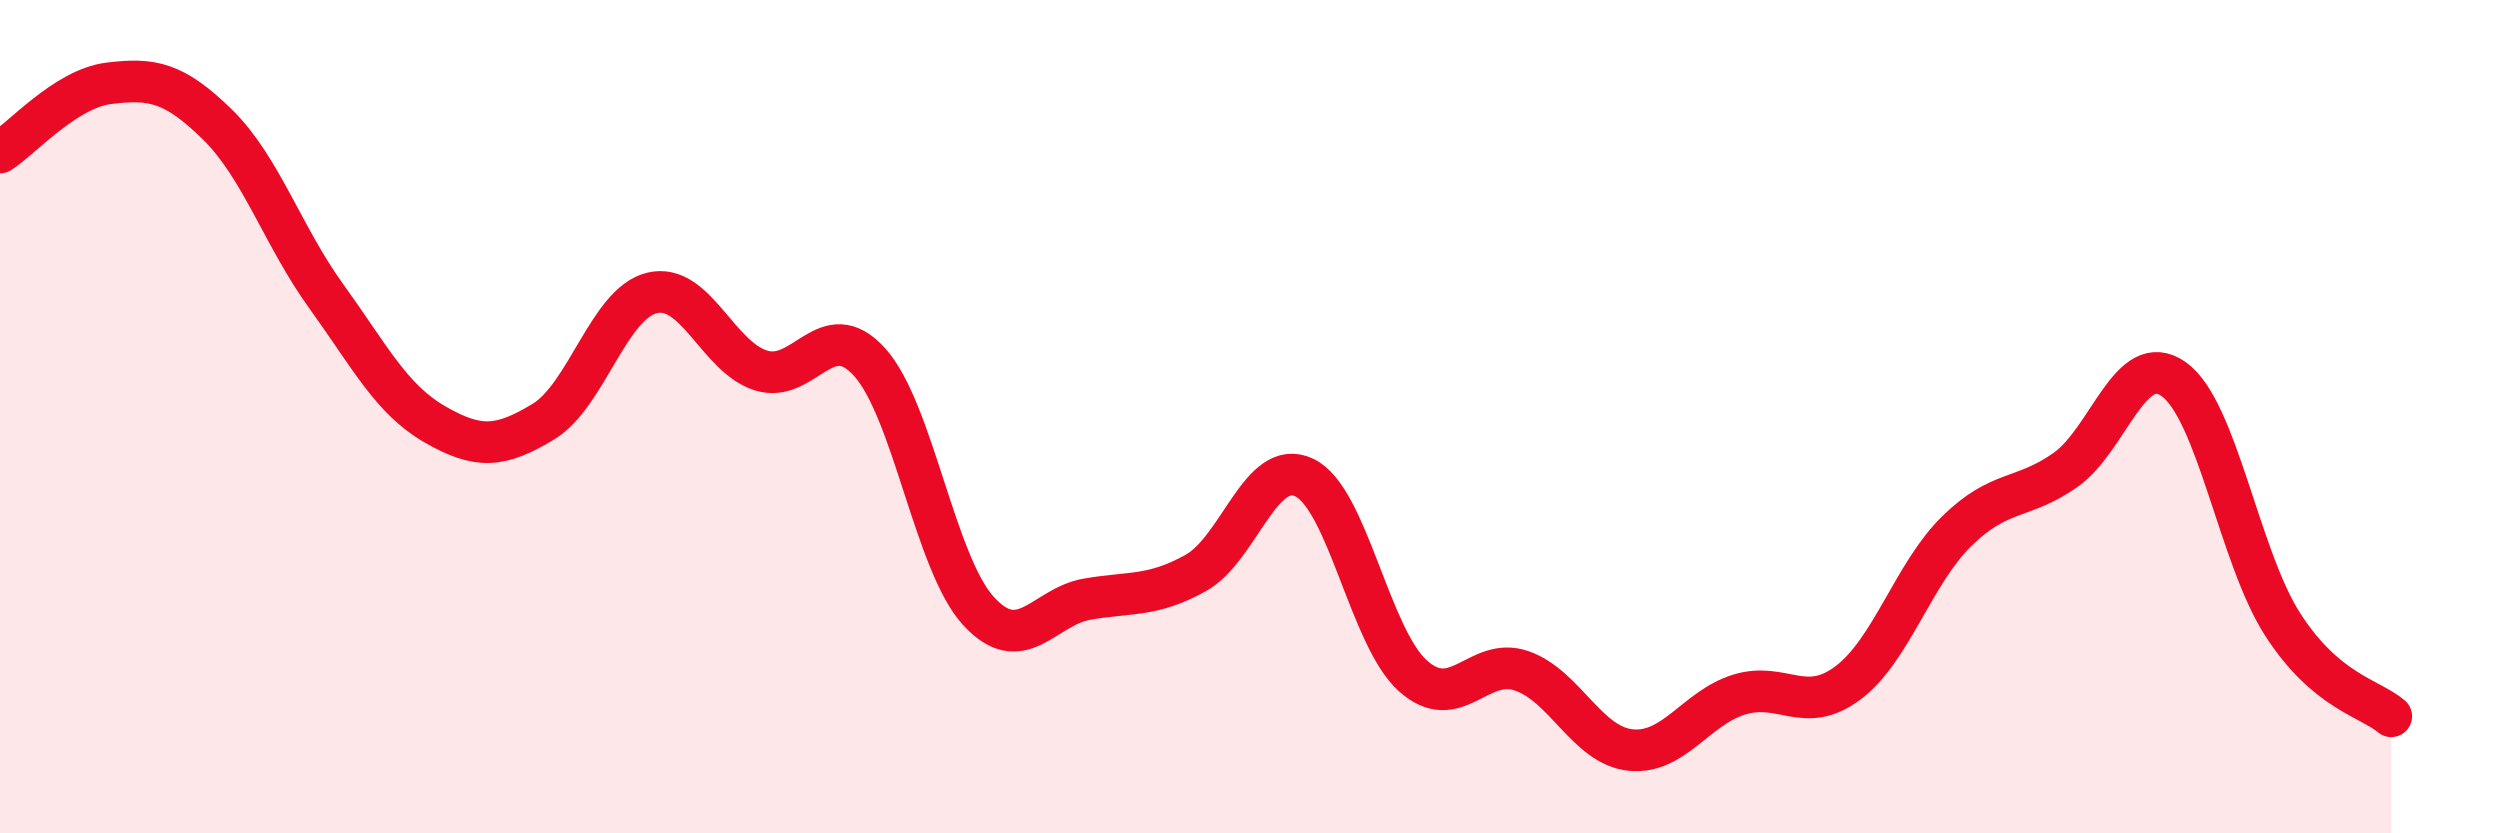 
    <svg width="60" height="20" viewBox="0 0 60 20" xmlns="http://www.w3.org/2000/svg">
      <path
        d="M 0,3.66 C 0.52,3.33 1.57,2.13 2.61,2 C 3.65,1.87 4.18,1.97 5.22,2.99 C 6.26,4.01 6.79,5.67 7.83,7.11 C 8.87,8.55 9.39,9.58 10.43,10.18 C 11.47,10.78 12,10.75 13.04,10.12 C 14.08,9.49 14.61,7.28 15.65,7.03 C 16.69,6.78 17.22,8.56 18.26,8.89 C 19.3,9.22 19.83,7.54 20.87,8.69 C 21.91,9.84 22.44,13.52 23.48,14.66 C 24.52,15.8 25.05,14.56 26.09,14.38 C 27.13,14.2 27.66,14.33 28.7,13.75 C 29.74,13.17 30.26,10.97 31.3,11.46 C 32.34,11.95 32.87,15.29 33.91,16.22 C 34.95,17.15 35.48,15.74 36.52,16.1 C 37.56,16.46 38.09,17.89 39.13,18 C 40.17,18.11 40.7,16.99 41.74,16.67 C 42.78,16.35 43.31,17.17 44.35,16.39 C 45.39,15.61 45.92,13.77 46.96,12.75 C 48,11.73 48.53,12.01 49.57,11.28 C 50.61,10.55 51.13,8.36 52.17,9.1 C 53.21,9.84 53.74,13.36 54.78,14.98 C 55.82,16.6 56.87,16.75 57.39,17.19L57.39 20L0 20Z"
        fill="#EB0A25"
        opacity="0.1"
        stroke-linecap="round"
        stroke-linejoin="round"
      />
      <path
        d="M 0,3.66 C 0.52,3.33 1.57,2.13 2.61,2 C 3.65,1.87 4.18,1.97 5.22,2.99 C 6.26,4.01 6.79,5.67 7.83,7.11 C 8.87,8.55 9.39,9.58 10.43,10.18 C 11.47,10.78 12,10.75 13.04,10.12 C 14.08,9.49 14.61,7.28 15.65,7.03 C 16.69,6.78 17.22,8.56 18.26,8.89 C 19.3,9.22 19.83,7.54 20.87,8.69 C 21.91,9.84 22.44,13.52 23.48,14.66 C 24.52,15.8 25.05,14.56 26.09,14.38 C 27.13,14.2 27.66,14.33 28.7,13.75 C 29.74,13.17 30.26,10.97 31.3,11.46 C 32.34,11.95 32.87,15.29 33.91,16.22 C 34.95,17.15 35.48,15.74 36.52,16.1 C 37.56,16.46 38.09,17.89 39.13,18 C 40.17,18.11 40.7,16.99 41.74,16.67 C 42.78,16.35 43.31,17.17 44.35,16.39 C 45.39,15.61 45.92,13.77 46.96,12.75 C 48,11.73 48.53,12.01 49.57,11.28 C 50.61,10.55 51.13,8.36 52.17,9.1 C 53.21,9.84 53.74,13.36 54.78,14.98 C 55.82,16.6 56.87,16.75 57.39,17.19"
        stroke="#EB0A25"
        stroke-width="1"
        fill="none"
        stroke-linecap="round"
        stroke-linejoin="round"
      />
    </svg>
  